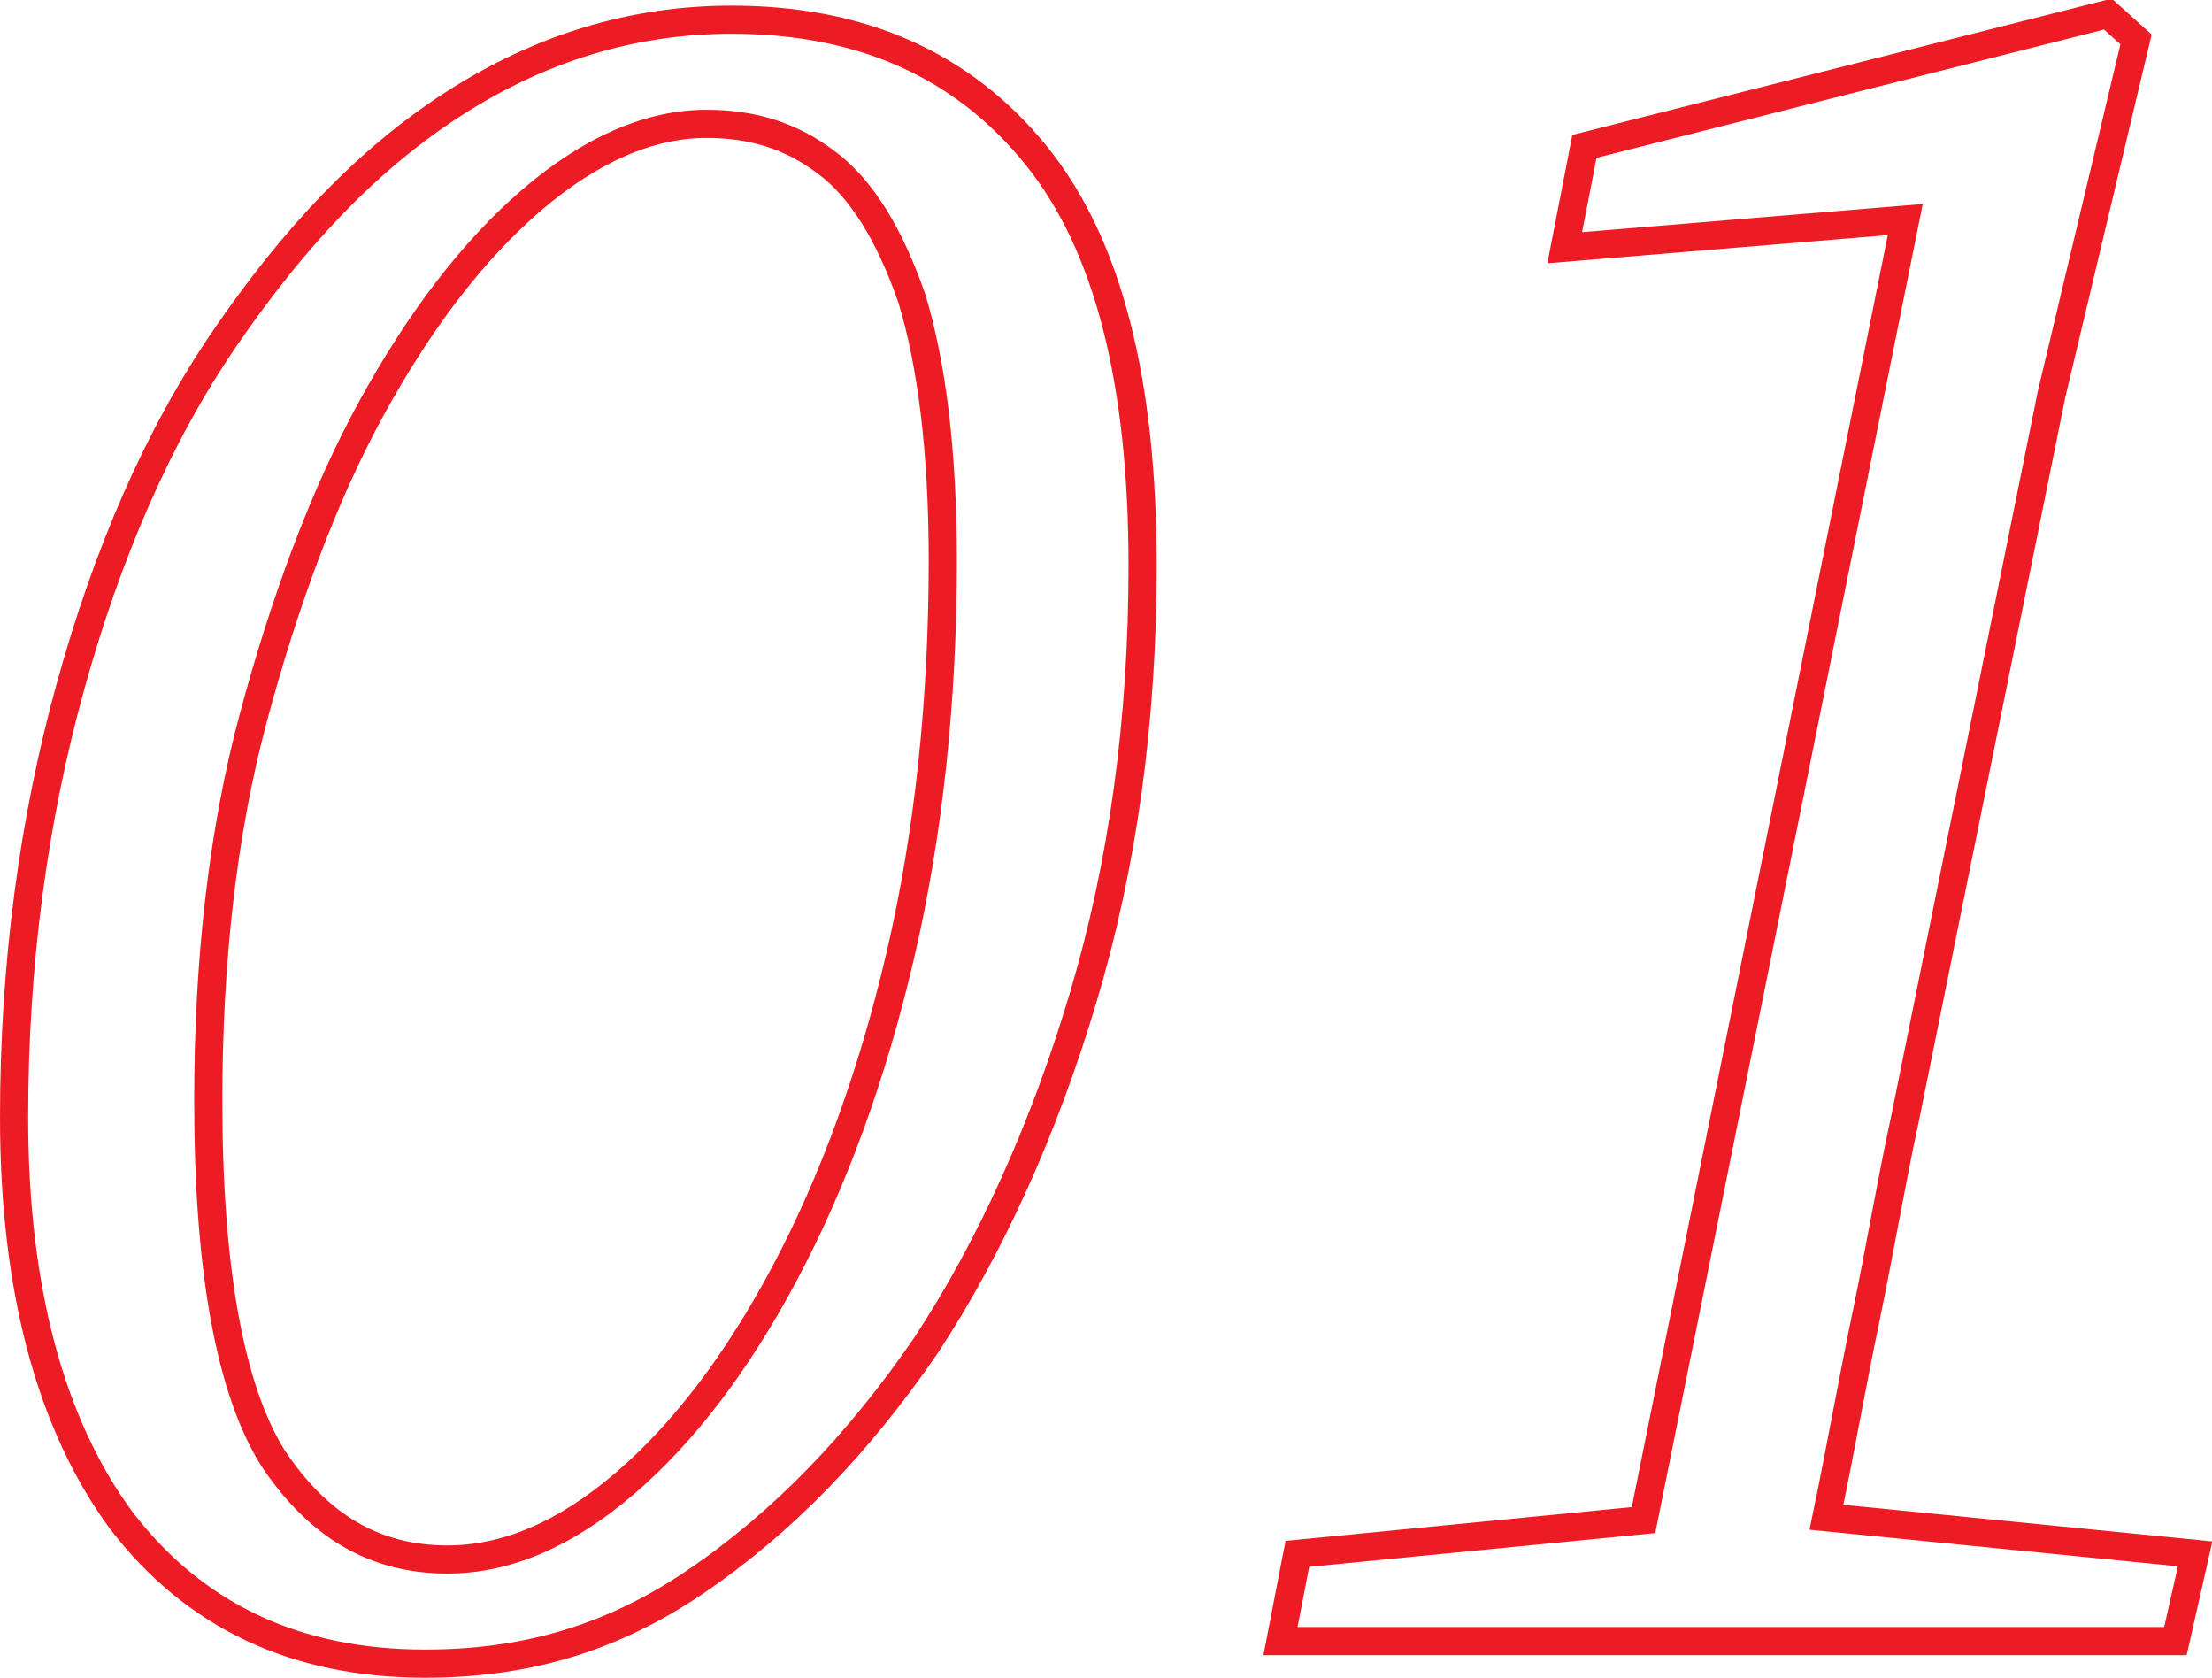 <?xml version="1.0" encoding="utf-8"?>
<!-- Generator: Adobe Illustrator 27.0.1, SVG Export Plug-In . SVG Version: 6.00 Build 0)  -->
<svg version="1.1" id="Layer_2_00000048473931145598743020000005616022178807269565_"
	 xmlns="http://www.w3.org/2000/svg" xmlns:xlink="http://www.w3.org/1999/xlink" x="0px" y="0px" viewBox="0 0 78.6 59.6"
	 style="enable-background:new 0 0 78.6 59.6;" xml:space="preserve">
<style type="text/css">
	.st0{fill:none;stroke:#ED1C24;}
</style>
<g id="Layer_1-2">
	<g>
		<path class="st0" d="M15.1,59.1c-4.6,0-8.2-1.7-10.8-5.1c-2.5-3.4-3.8-8.2-3.8-14.3c0-5.5,0.7-10.6,2-15.3s3.1-8.9,5.5-12.4
			s5-6.3,8.1-8.3c3.1-2,6.4-3,9.9-3c4.6,0,8.2,1.6,10.8,4.8s3.8,8.1,3.8,14.6c0,5.5-0.7,10.6-2.1,15.3s-3.3,8.9-5.6,12.4
			c-2.4,3.5-5.1,6.3-8.2,8.4S18.5,59.1,15.1,59.1L15.1,59.1z M15.9,55.4c2.1,0,4.2-0.9,6.3-2.7c2.1-1.8,4-4.3,5.7-7.5
			c1.7-3.2,3.1-7,4.1-11.3c1-4.3,1.5-9,1.5-14c0-3.9-0.4-7-1.1-9.3c-0.8-2.3-1.8-3.9-3-4.8c-1.3-1-2.7-1.4-4.3-1.4
			c-2,0-4.1,0.9-6.2,2.7c-2.1,1.8-4,4.3-5.7,7.4s-3.1,6.9-4.2,11s-1.6,8.7-1.6,13.6c0,6.1,0.8,10.3,2.3,12.7
			C11.3,54.2,13.3,55.4,15.9,55.4L15.9,55.4z"/>
		<path class="st0" d="M56.3,5.2l18.6-4.7l1,0.9L72.9,14l-5.2,25.7c-0.5,2.3-0.9,4.7-1.4,7.1c-0.5,2.4-0.9,4.7-1.4,7.1L78,55.2
			l-0.7,3.1H45.5l0.6-3.1L58.4,54l9.3-46.2l-12.1,1L56.3,5.2L56.3,5.2z"/>
	</g>
</g>
</svg>
